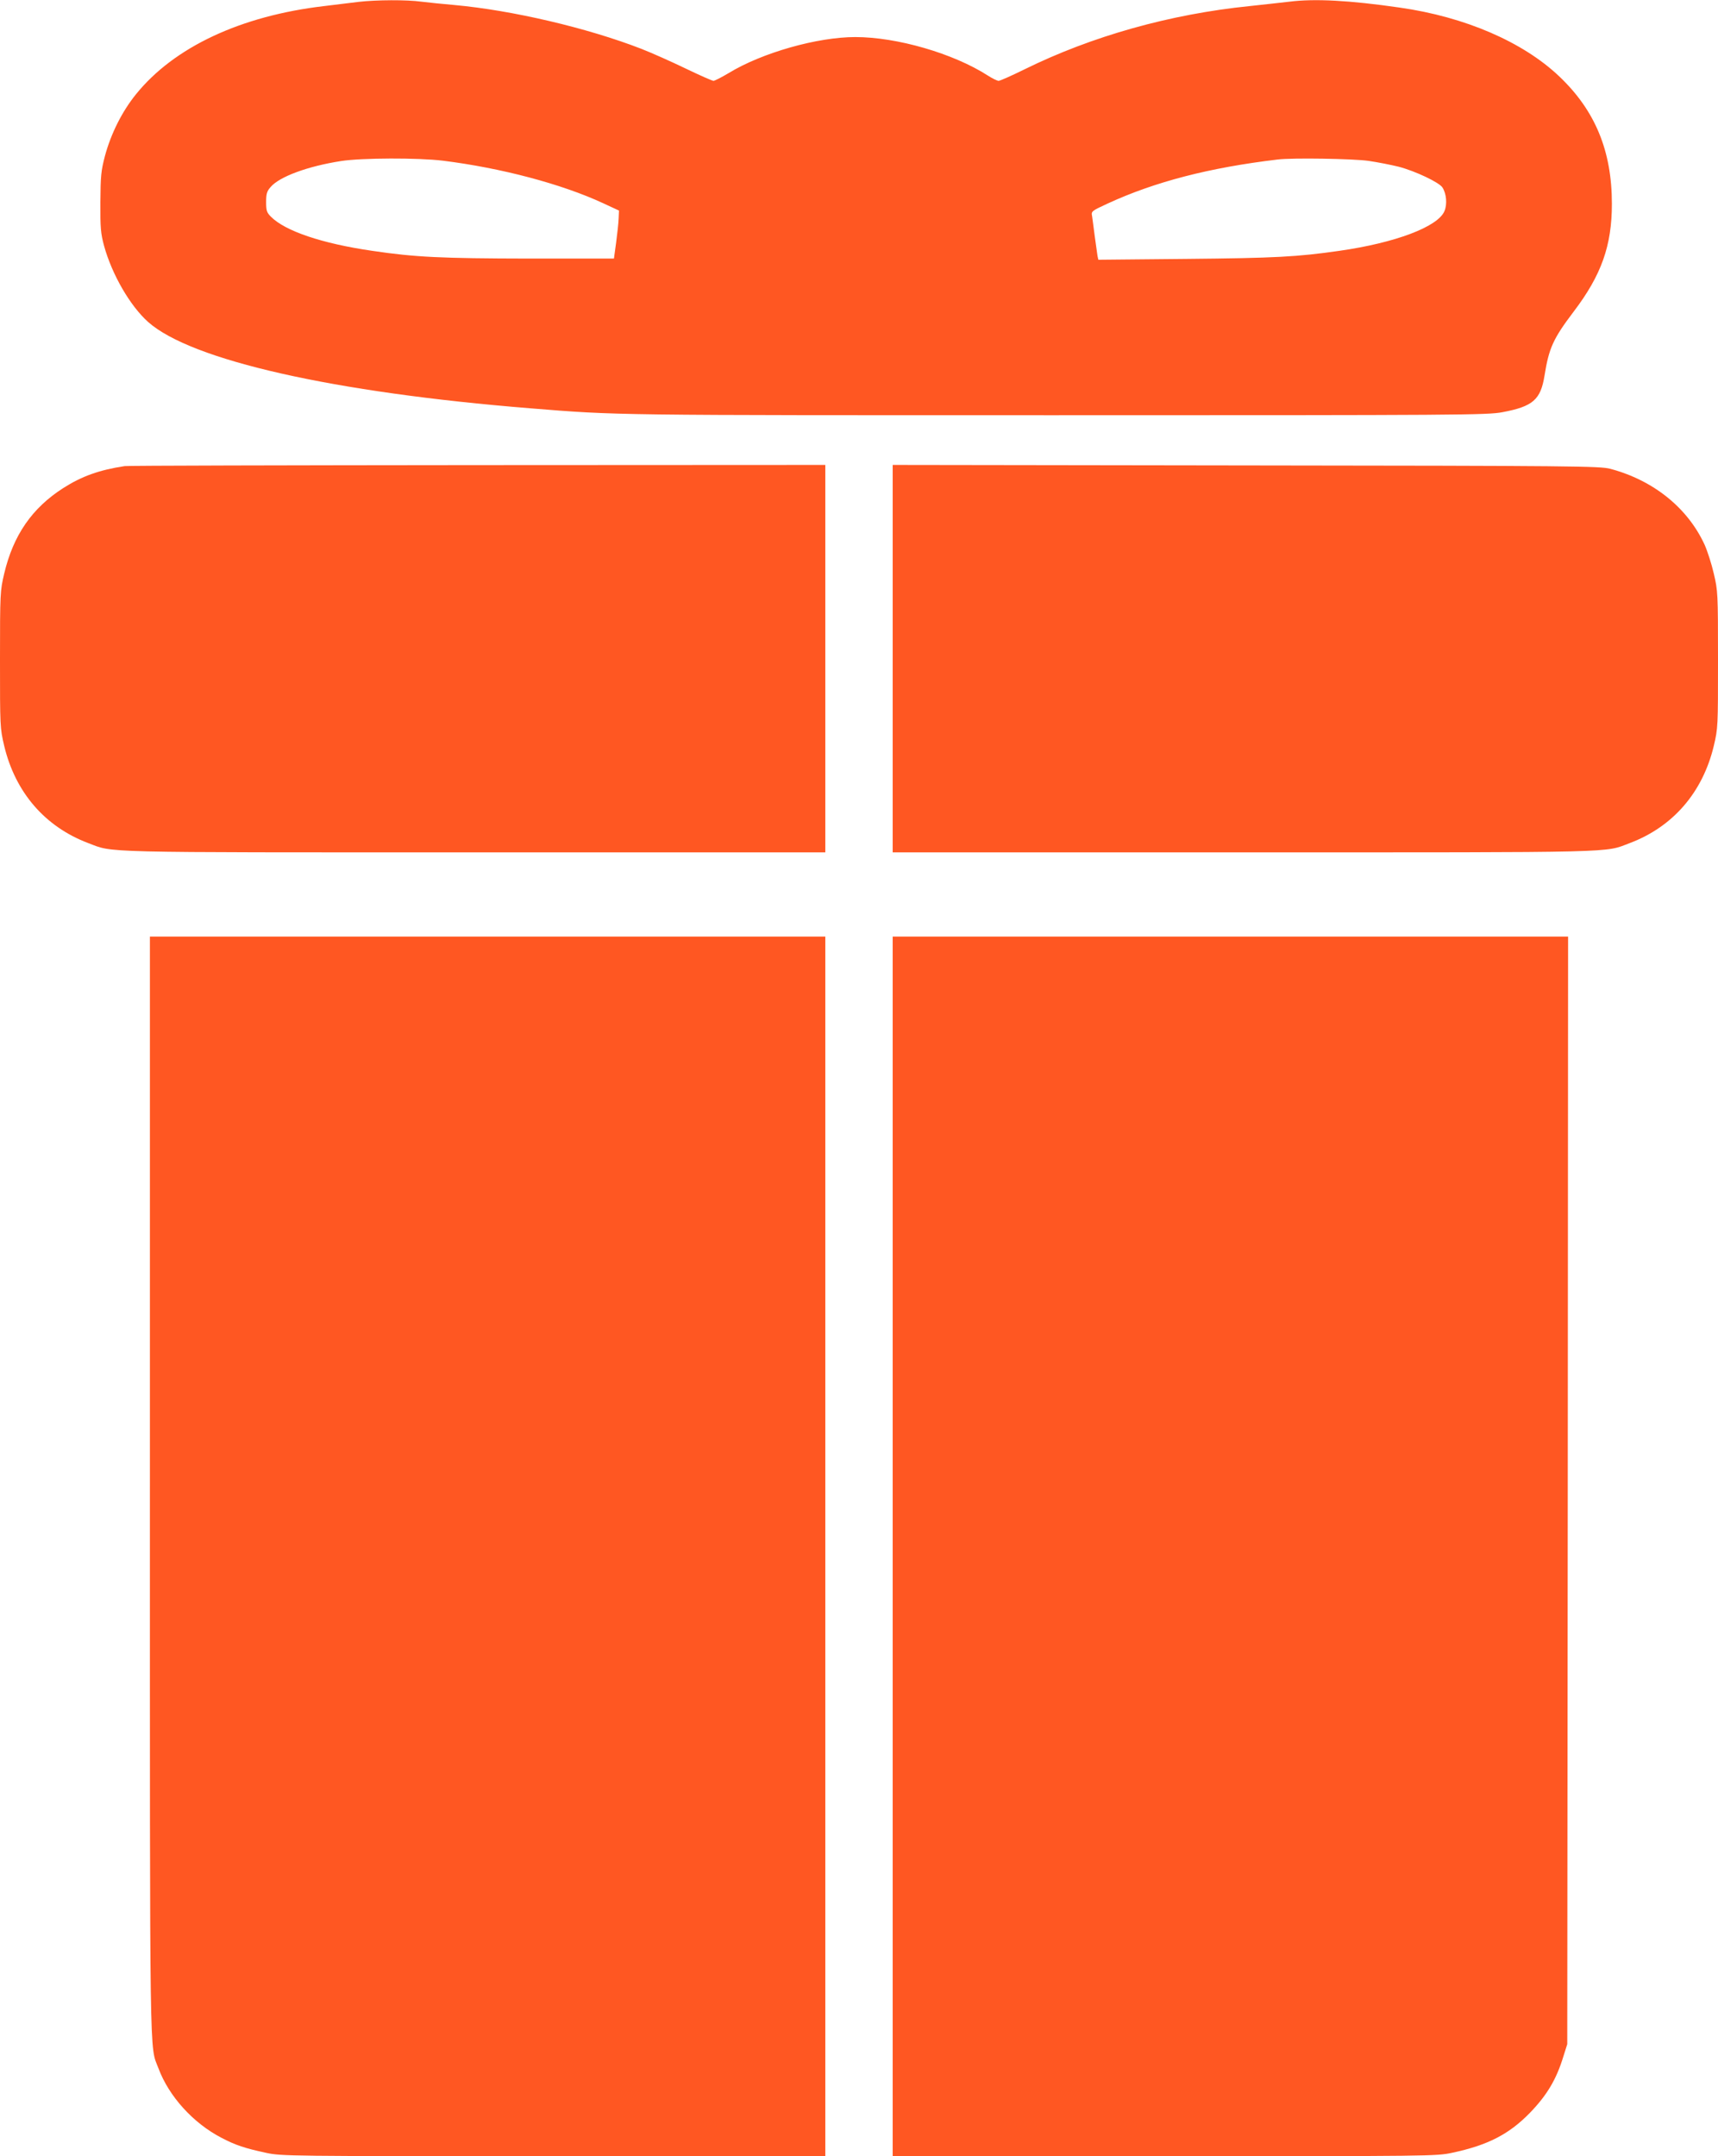 <?xml version="1.0" standalone="no"?>
<!DOCTYPE svg PUBLIC "-//W3C//DTD SVG 20010904//EN"
 "http://www.w3.org/TR/2001/REC-SVG-20010904/DTD/svg10.dtd">
<svg version="1.0" xmlns="http://www.w3.org/2000/svg"
 width="1020pt" height="1280pt" viewBox="0 0 1020 1280"
 preserveAspectRatio="xMidYMid meet">
<g transform="translate(0,1280) scale(0.1,-0.1)"
fill="#ff5722" stroke="none">
<path d="M2130 12789 c-41 -5 -133 -16 -205 -25 -496 -58 -892 -244 -1118
-524 -83 -103 -148 -233 -184 -366 -23 -88 -26 -118 -27 -274 -1 -153 2 -186
22 -260 47 -170 154 -355 261 -451 256 -228 1101 -419 2271 -513 516 -42 474
-41 3120 -41 2405 0 2561 1 2650 18 181 34 227 74 250 217 26 163 51 219 173
380 165 217 227 392 227 640 0 314 -99 554 -313 757 -215 204 -559 353 -947
408 -297 43 -505 54 -655 35 -44 -5 -150 -17 -235 -26 -474 -48 -938 -179
-1336 -375 -77 -38 -147 -69 -155 -69 -8 0 -37 14 -65 32 -204 131 -539 228
-786 228 -225 0 -554 -93 -752 -214 -42 -25 -83 -46 -90 -46 -7 0 -82 33 -167
74 -85 41 -202 93 -261 116 -322 125 -768 229 -1108 260 -69 6 -158 15 -198
20 -86 12 -267 11 -372 -1z m500 -943 c345 -43 704 -138 950 -252 l95 -44 -2
-47 c-1 -27 -8 -91 -15 -143 l-13 -95 -505 0 c-521 1 -674 8 -930 46 -297 43
-516 117 -601 202 -25 25 -29 36 -29 87 0 48 4 64 26 89 52 62 220 124 419
155 122 19 459 20 605 2z m5495 -1 c55 -8 136 -24 180 -35 99 -26 240 -93 259
-123 24 -37 29 -100 12 -140 -38 -93 -293 -189 -624 -236 -250 -36 -383 -43
-909 -48 l-522 -5 -5 23 c-2 13 -9 65 -16 114 -6 50 -14 104 -16 121 -6 30 -4
31 93 76 280 129 604 213 1008 261 87 11 449 5 540 -8z"/>
<path d="M740 10033 c-151 -23 -254 -60 -364 -130 -186 -119 -297 -280 -351
-508 -24 -102 -25 -114 -25 -510 0 -399 0 -407 25 -513 66 -276 242 -480 499
-577 154 -58 26 -55 2292 -55 l2084 0 0 1150 0 1150 -2067 -1 c-1138 -1 -2079
-3 -2093 -6z"/>
<path d="M5300 8890 l0 -1150 2084 0 c2266 0 2138 -3 2292 55 257 97 433 301
499 577 25 106 25 114 25 513 0 396 -1 408 -25 510 -13 57 -38 134 -54 170
-100 219 -304 384 -561 452 -60 16 -212 18 -2162 20 l-2098 3 0 -1150z"/>
<path d="M890 3978 c0 -3520 -3 -3315 51 -3457 62 -166 206 -325 374 -412 84
-44 139 -62 264 -89 93 -20 130 -20 1708 -20 l1613 0 0 3620 0 3620 -2005 0
-2005 0 0 -3262z"/>
<path d="M5300 3620 l0 -3620 1613 0 c1578 0 1615 0 1708 20 212 45 338 110
461 236 101 104 158 198 200 336 l23 73 3 3288 2 3287 -2005 0 -2005 0 0
-3620z"/>
</g>
</svg>
